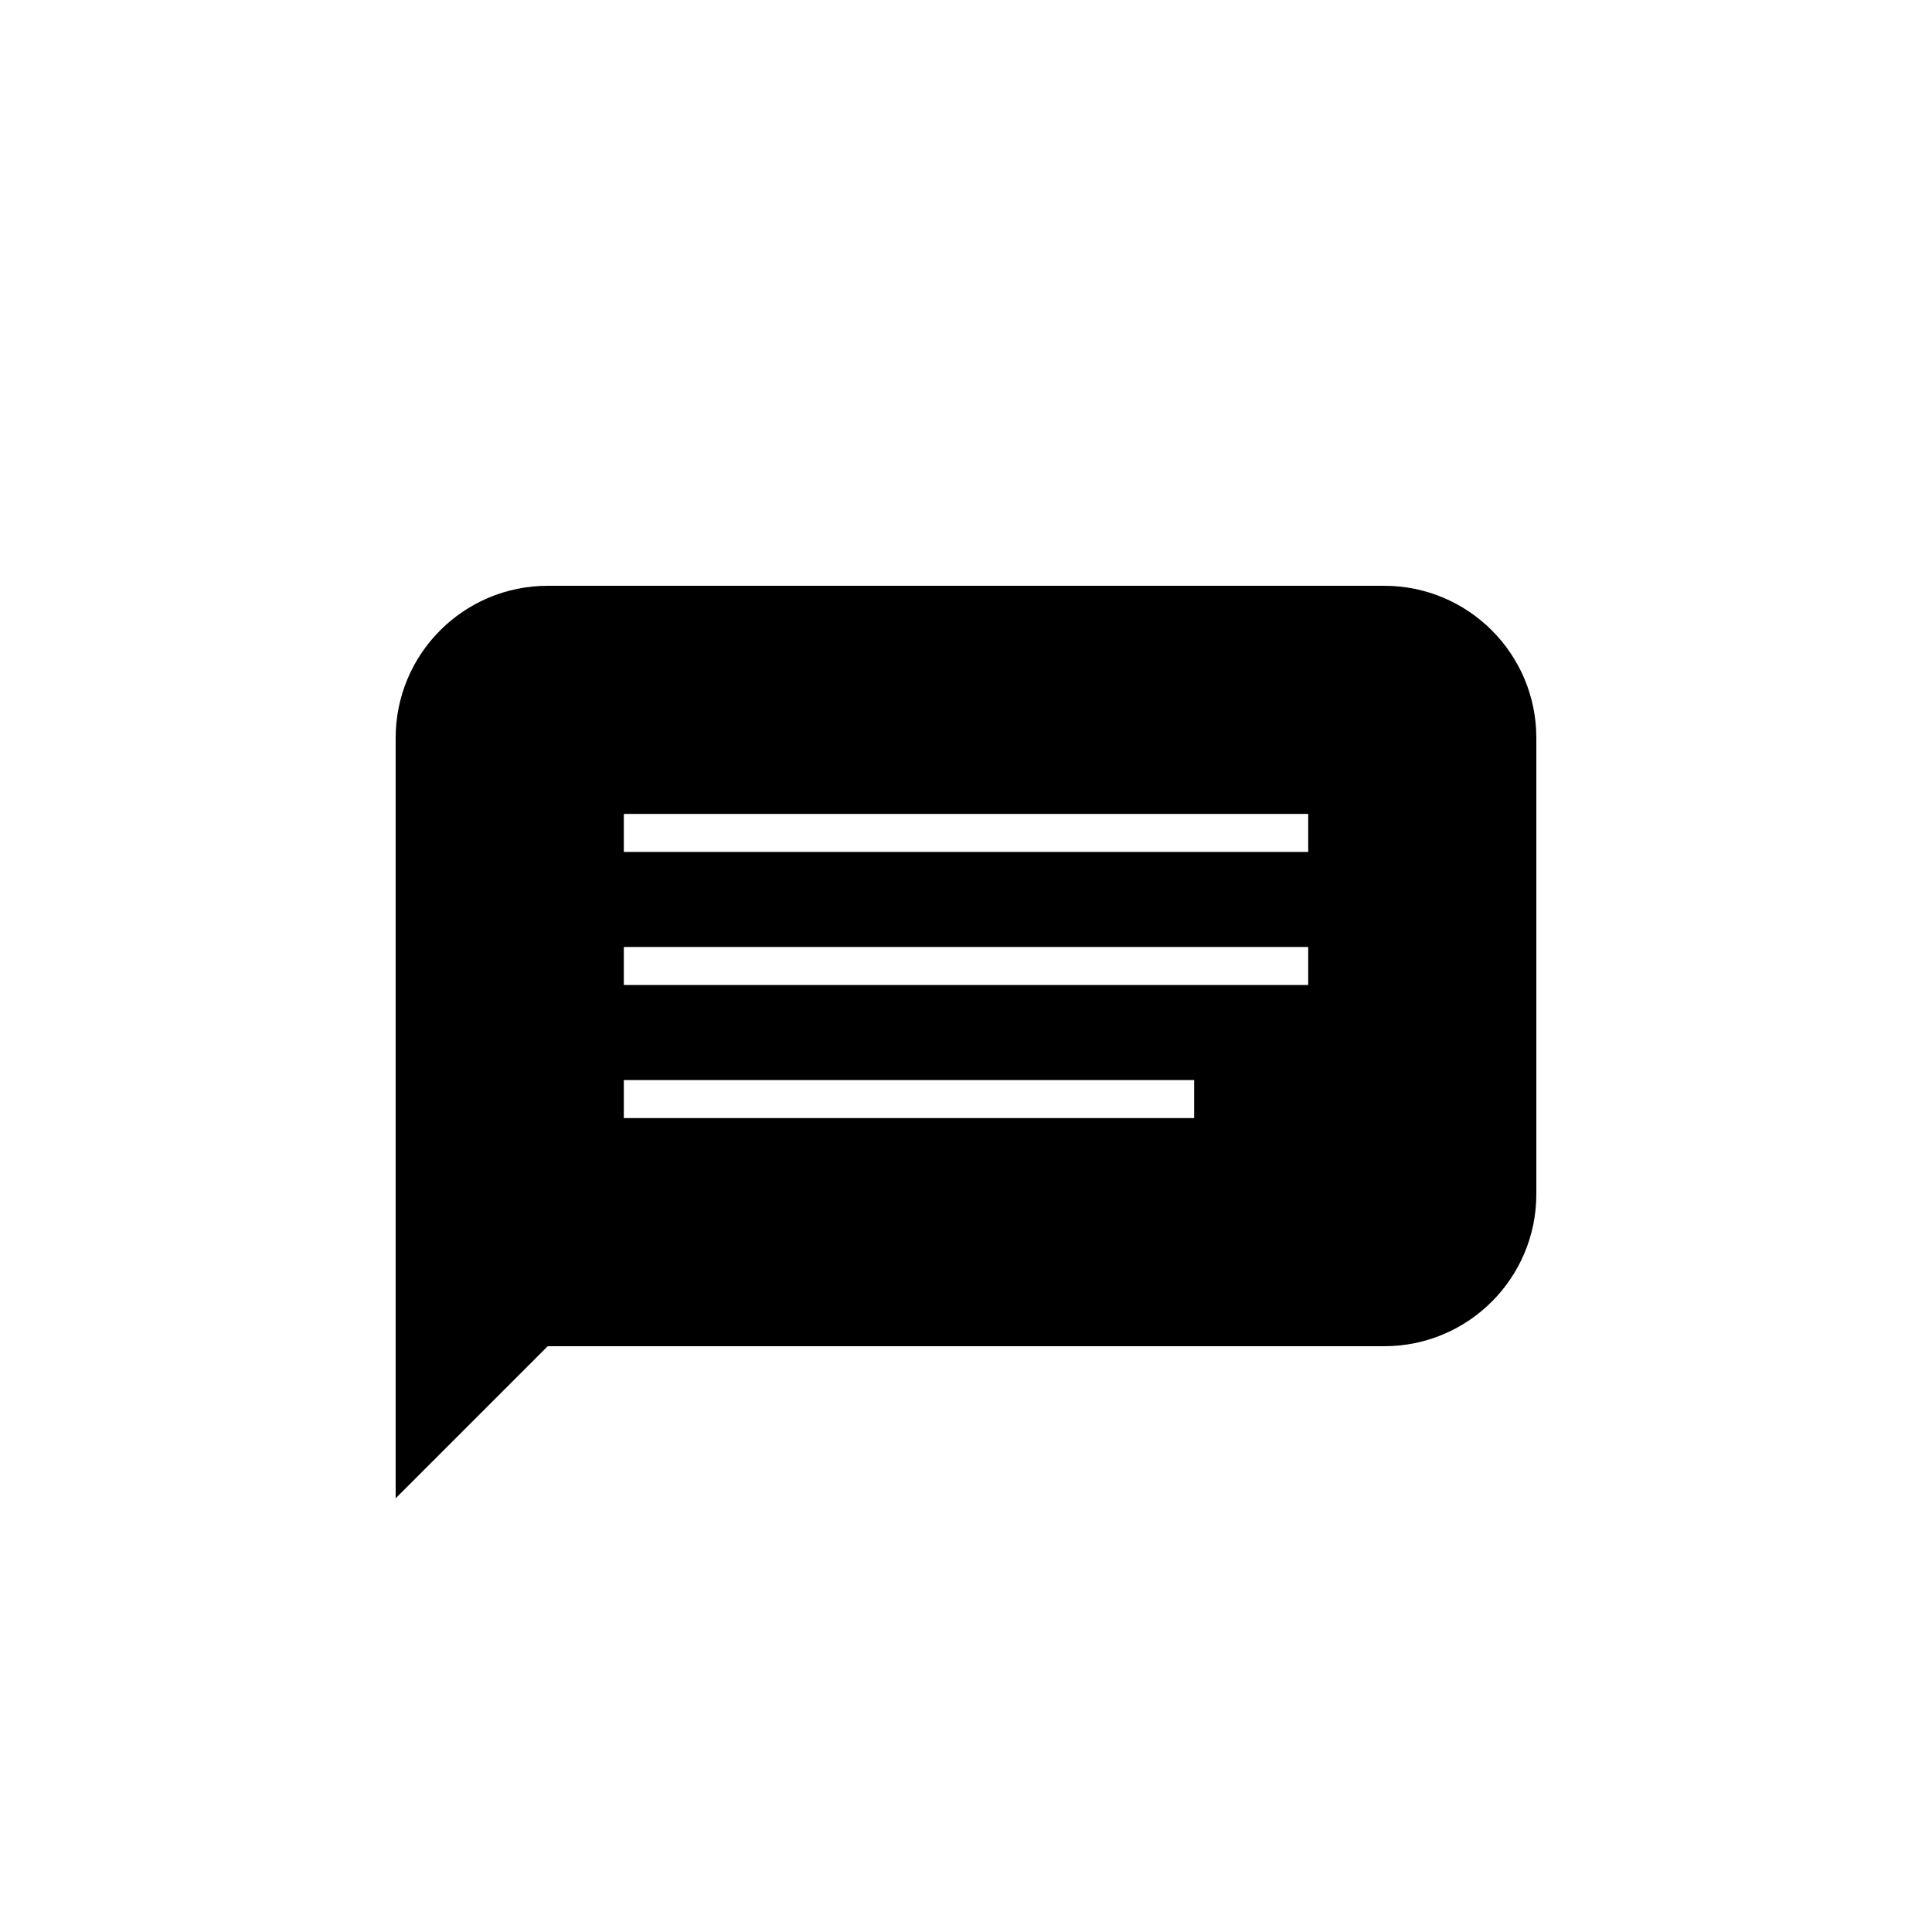 <?xml version="1.0" encoding="UTF-8"?>
<!-- Uploaded to: ICON Repo, www.svgrepo.com, Generator: ICON Repo Mixer Tools -->
<svg fill="#000000" width="800px" height="800px" version="1.1" viewBox="144 144 512 512" xmlns="http://www.w3.org/2000/svg">
 <path d="m510.84 299.24h-221.68c-22.258 0-40.305 18.047-40.305 40.305v201.52l40.305-40.305h221.68c22.258 0 40.305-18.047 40.305-40.305v-120.91c0-22.262-18.047-40.305-40.305-40.305zm-50.379 141.07h-151.14v-10.078h151.14zm30.227-35.27h-181.37v-10.078h181.37zm0-35.266h-181.37v-10.078h181.37z"/>
</svg>